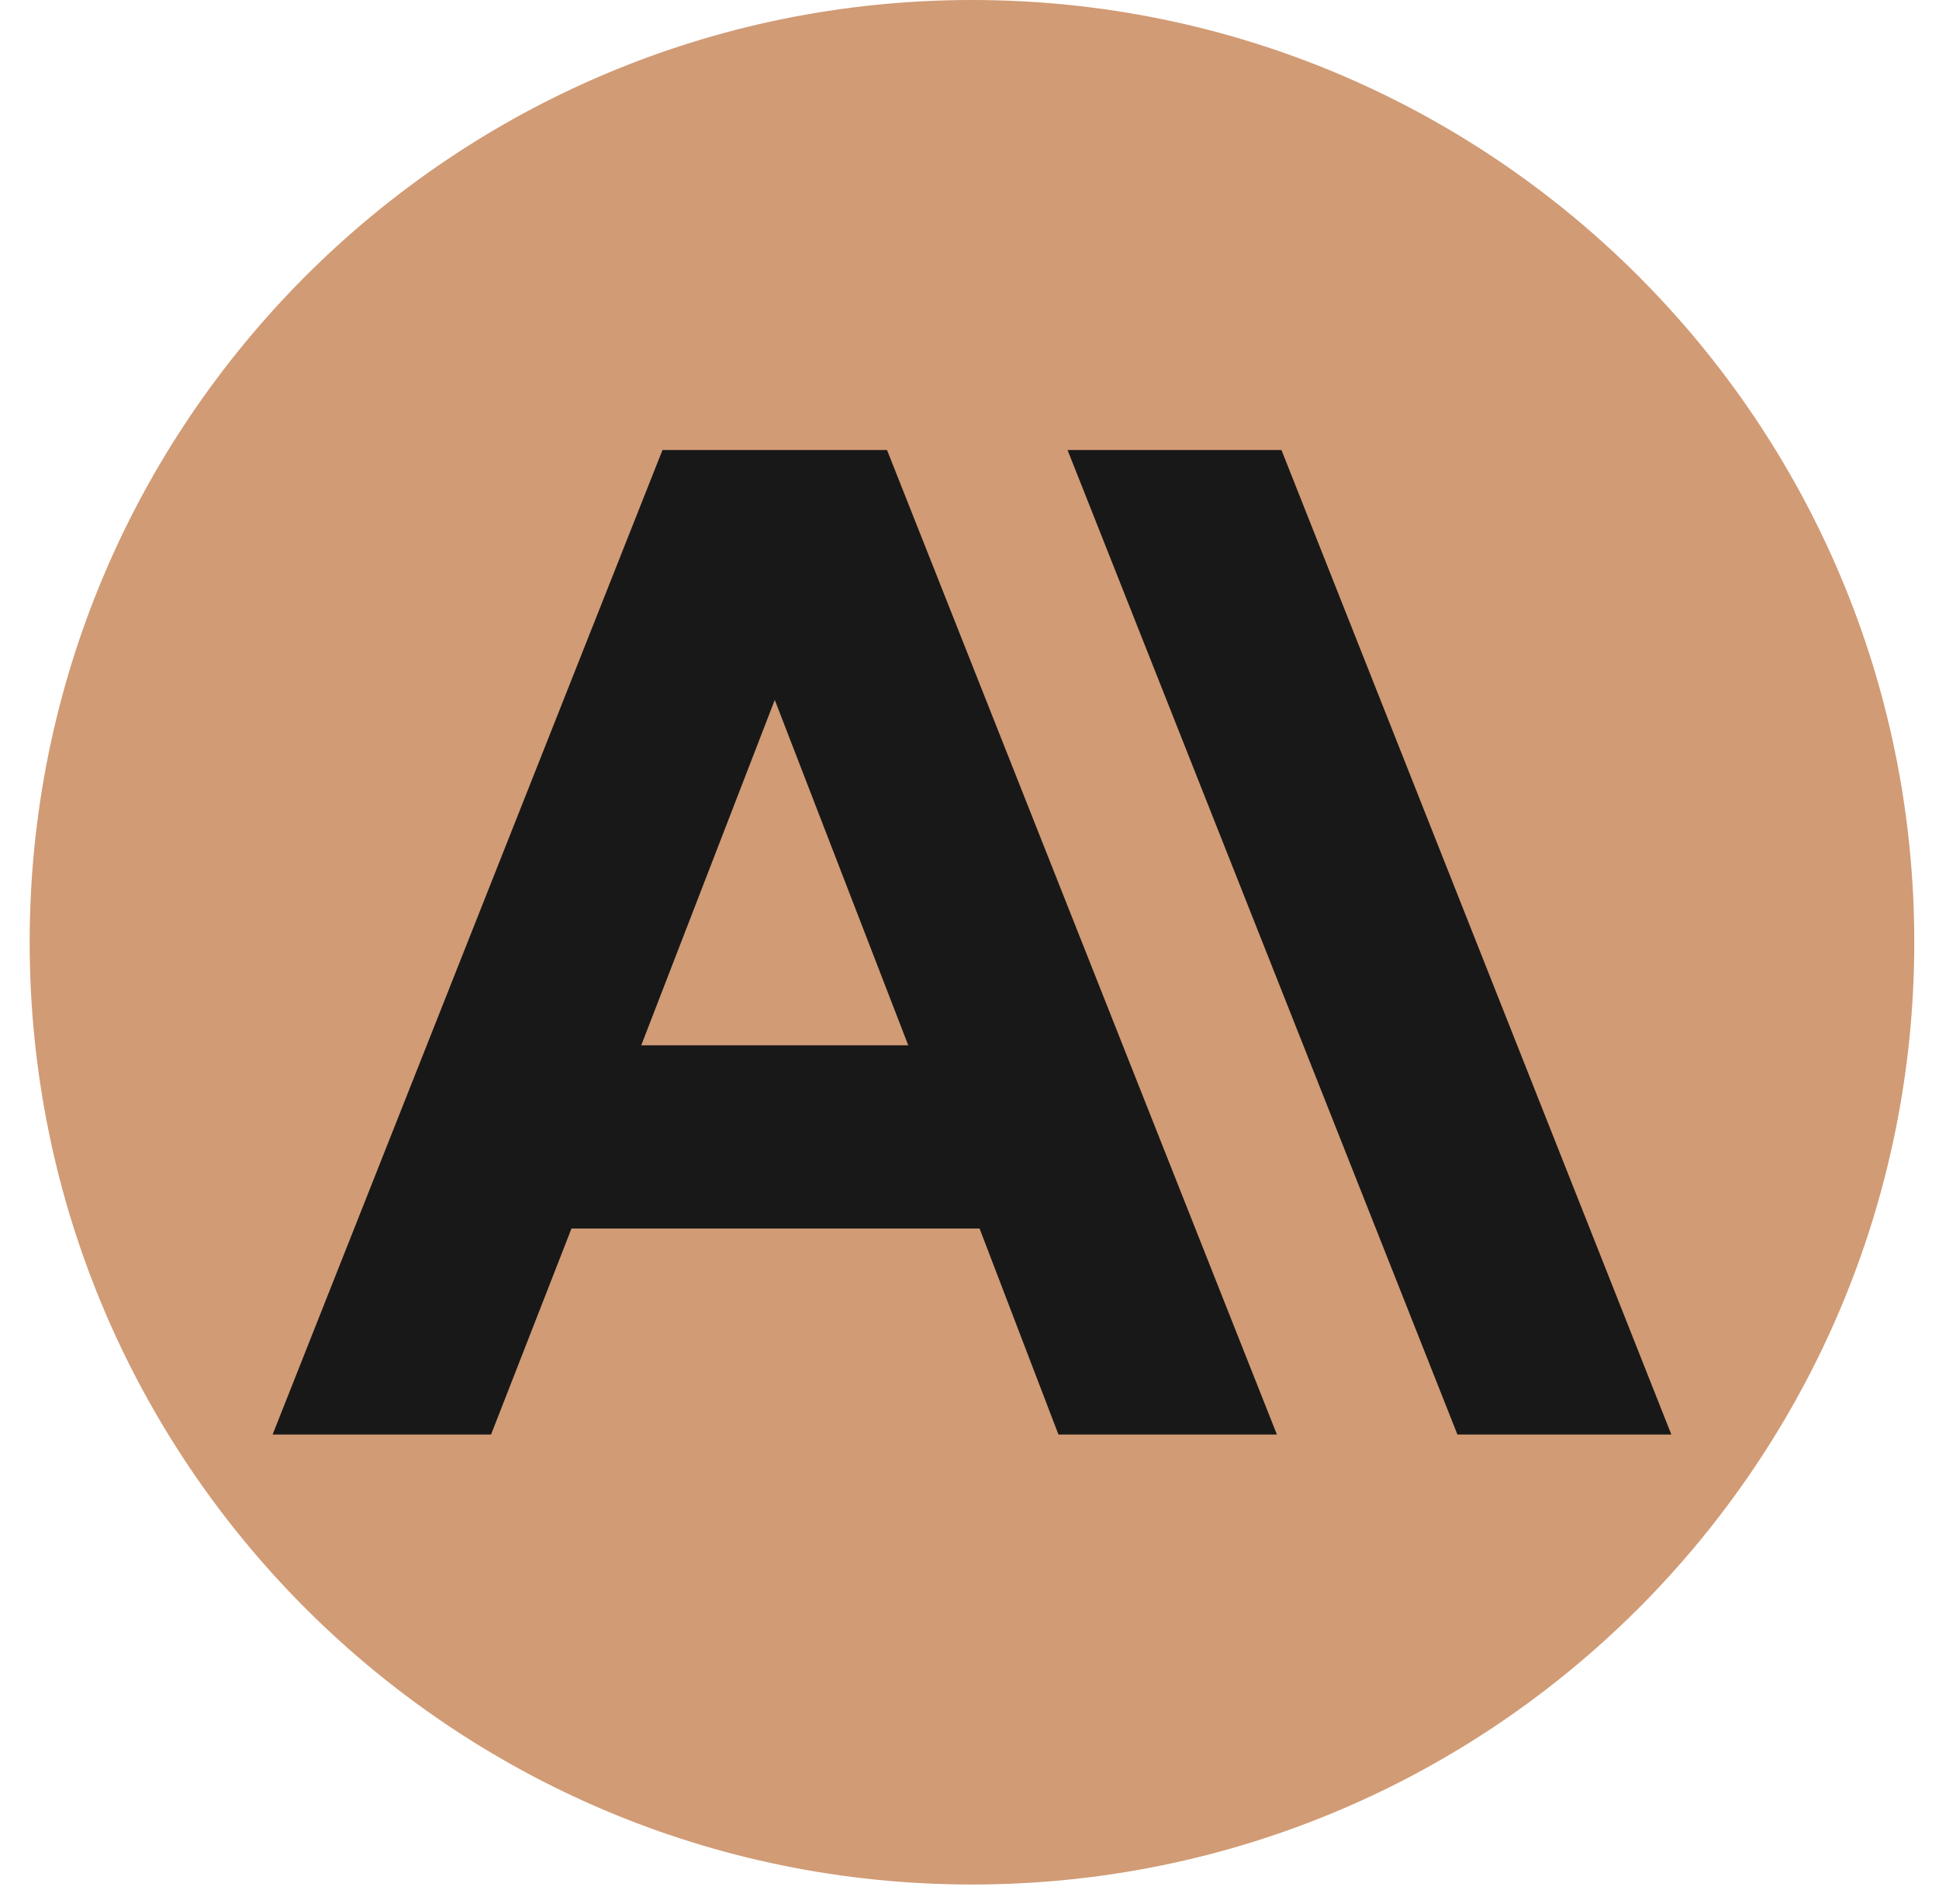<svg width="56" height="55" viewBox="0 0 56 55" fill="none" xmlns="http://www.w3.org/2000/svg">
<path d="M0.857 27.215C0.857 12.184 13.041 0 28.072 0C43.102 0 55.286 12.184 55.286 27.215C55.286 42.245 43.102 54.429 28.072 54.429C13.041 54.429 0.857 42.245 0.857 27.215Z" fill="#D19B75"/>
<path d="M37.01 12.998H30.832L42.092 41.433H48.27L37.01 12.998ZM19.133 12.998L7.873 41.433H14.182L16.505 35.483H28.291L30.569 41.433H36.878L25.618 12.998H19.133ZM18.52 30.19L22.376 20.216L26.231 30.19H18.52Z" fill="#181818"/>
</svg>
